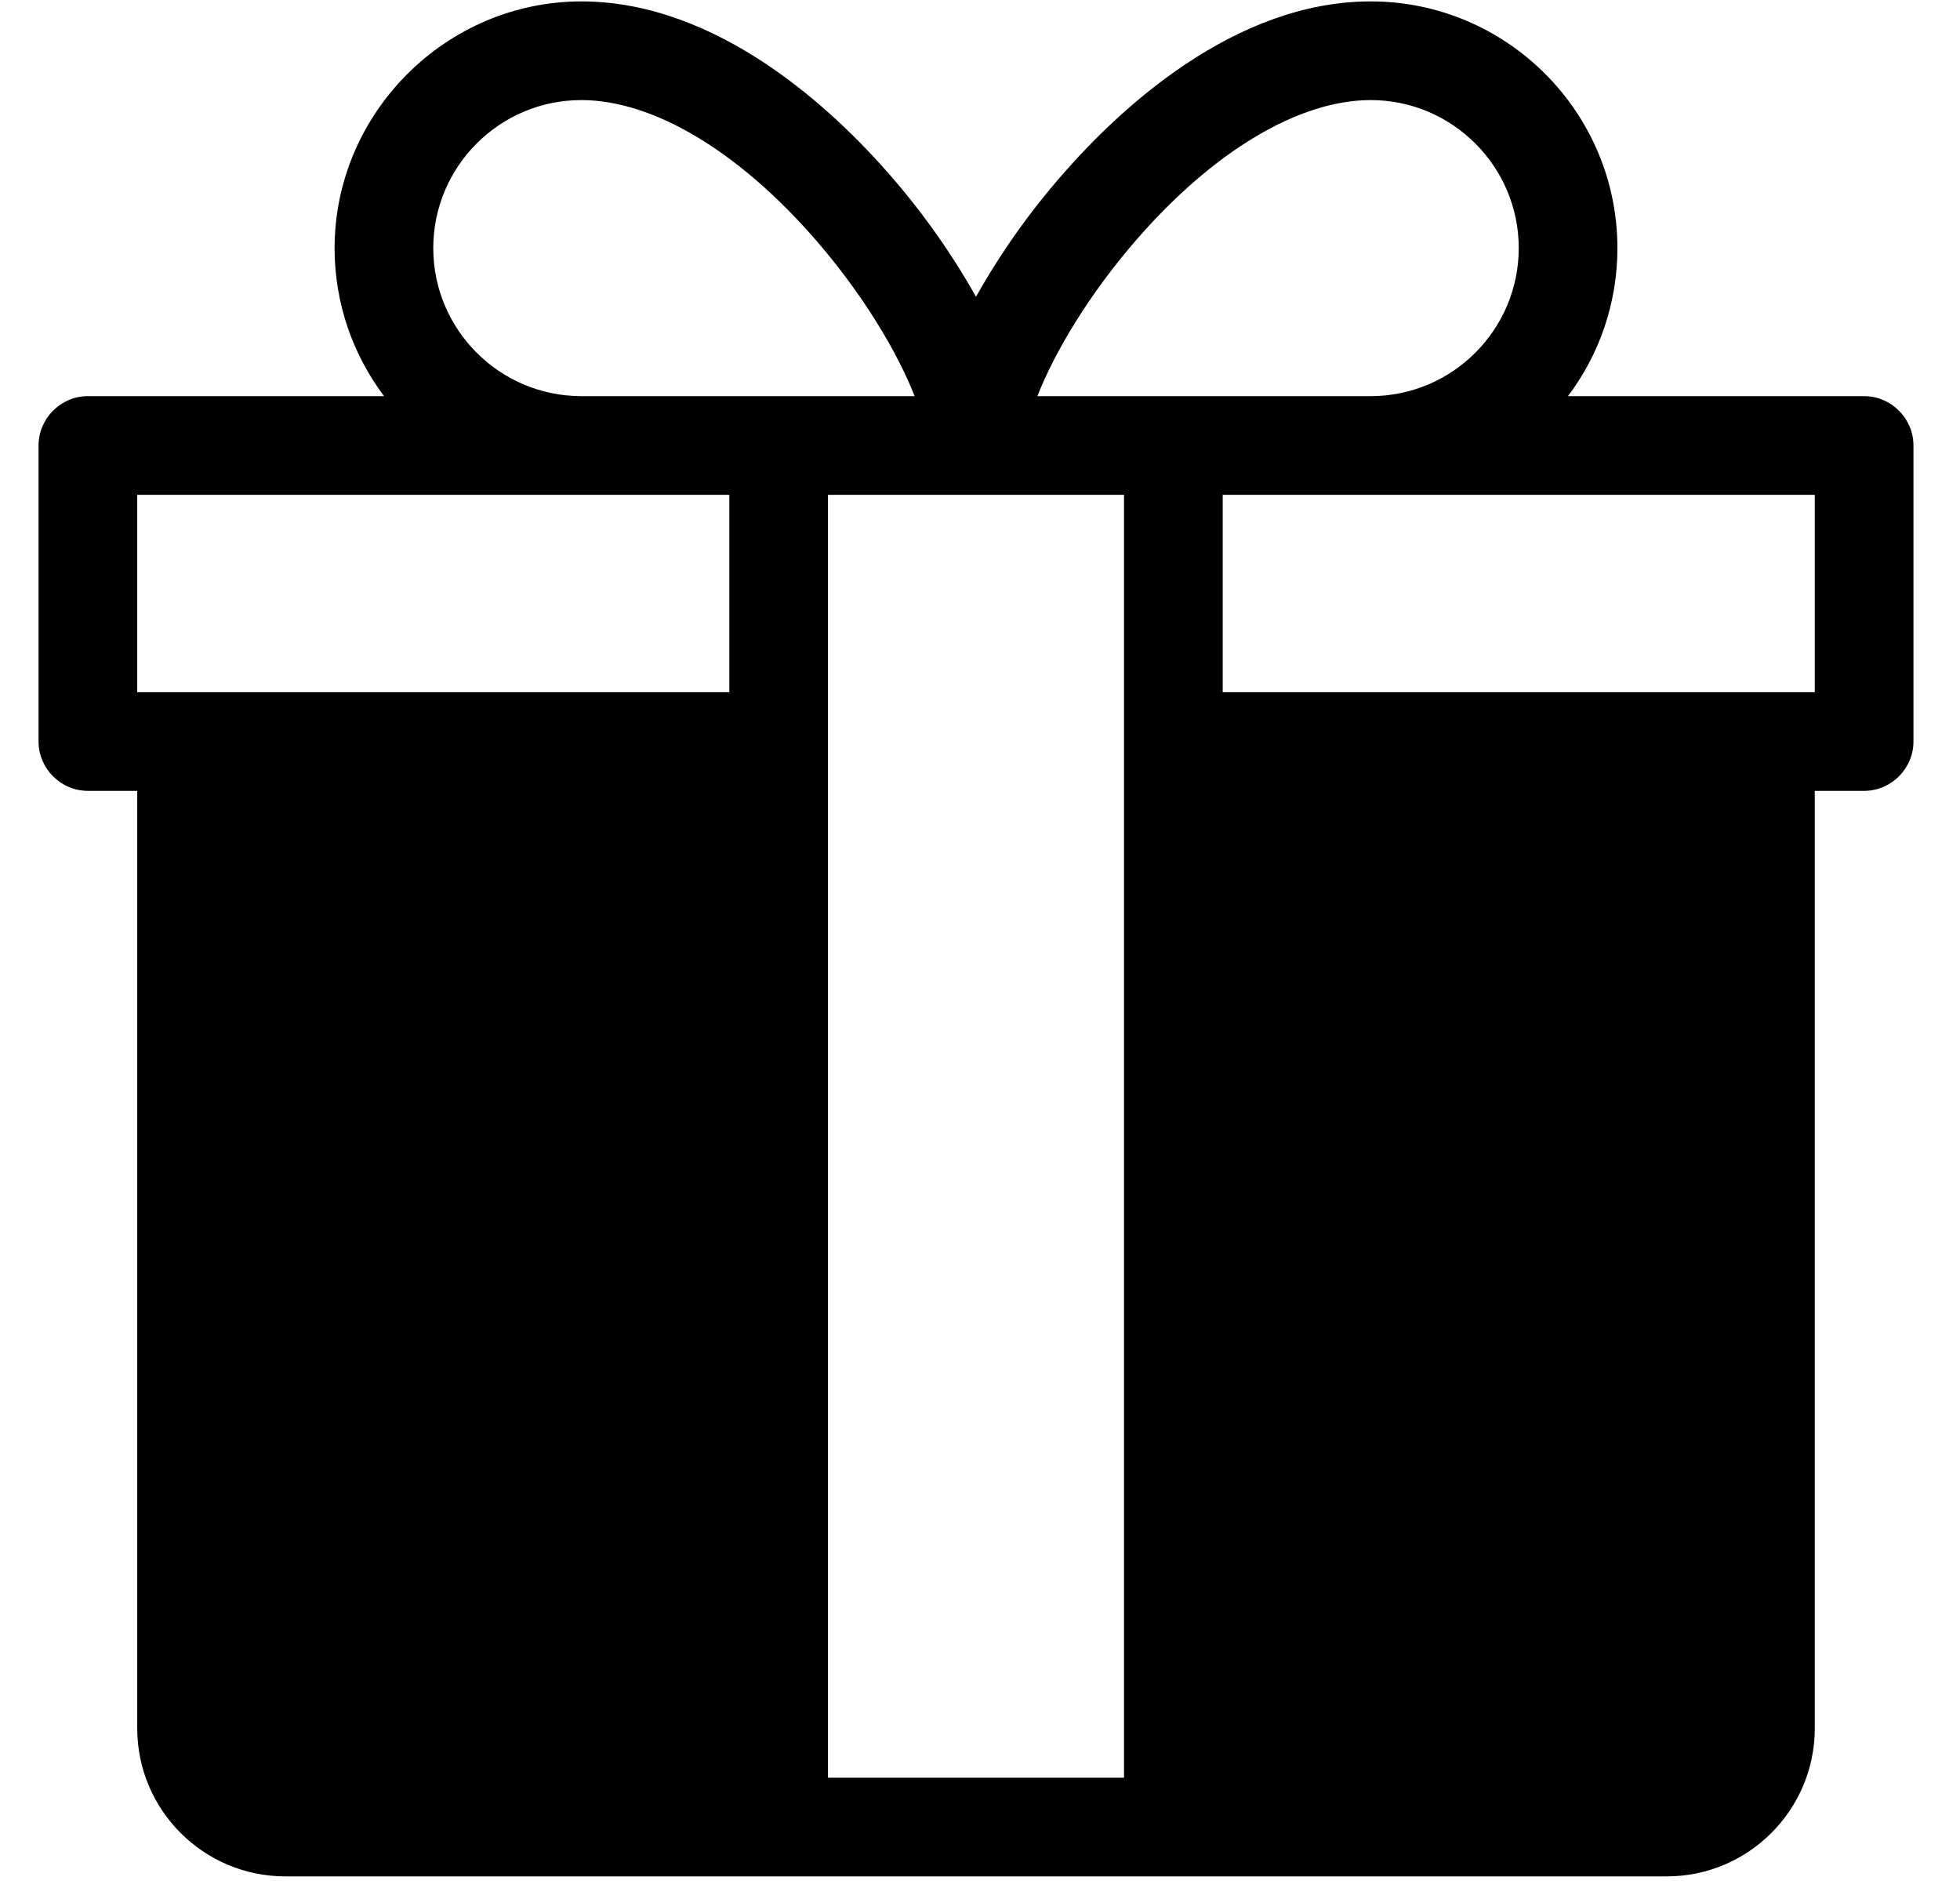 <?xml version="1.0" encoding="UTF-8" standalone="no"?>
<!DOCTYPE svg PUBLIC "-//W3C//DTD SVG 1.1//EN" "http://www.w3.org/Graphics/SVG/1.1/DTD/svg11.dtd">
<svg width="100%" height="100%" viewBox="0 0 30 29" version="1.1" xmlns="http://www.w3.org/2000/svg" xmlns:xlink="http://www.w3.org/1999/xlink" xml:space="preserve" xmlns:serif="http://www.serif.com/" style="fill-rule:evenodd;clip-rule:evenodd;stroke-linejoin:round;stroke-miterlimit:1.414;">
    <g transform="matrix(1,0,0,1,375,-544)">
        <g transform="matrix(0.059,0,0,0.059,-389.514,542.511)">
            <path d="M729.6,128L652.774,128C660.838,117.299 665.6,103.987 665.6,89.6C665.6,54.323 636.877,25.6 601.6,25.6C566.016,25.6 536.166,53.786 521.549,70.605C513.029,80.345 505.54,90.94 499.2,102.221C492.854,90.944 485.365,80.349 476.851,70.605C462.234,53.811 432.384,25.6 396.8,25.6C361.707,25.642 332.842,54.507 332.8,89.6C332.8,103.987 337.587,117.299 345.626,128L268.8,128C261.778,128 256,133.778 256,140.8L256,217.6C256,224.622 261.778,230.4 268.8,230.4L281.6,230.4L281.6,473.6C281.6,494.771 298.829,512 320,512L678.4,512C699.571,512 716.8,494.771 716.8,473.6L716.8,230.4L729.6,230.4C736.622,230.4 742.4,224.622 742.4,217.6L742.4,140.8C742.4,133.778 736.622,128 729.6,128ZM540.851,87.398C560.87,64.384 583.014,51.2 601.6,51.2C622.771,51.2 640,68.429 640,89.6C640,110.771 622.771,128 601.6,128L515.123,128C519.552,116.685 528.512,101.581 540.851,87.398ZM537.6,486.4L460.8,486.4L460.8,153.6L537.6,153.6L537.6,486.4ZM358.4,89.6C358.4,68.429 375.629,51.2 396.8,51.2C415.386,51.2 437.53,64.384 457.549,87.398C469.888,101.581 478.848,116.685 483.277,128L396.8,128C375.629,128 358.4,110.771 358.4,89.6ZM281.6,153.6L435.2,153.6L435.2,204.8L281.6,204.8L281.6,153.6ZM716.8,204.8L563.2,204.8L563.2,153.6L716.8,153.6L716.8,204.8Z" style="fill:#000;fill-rule:nonzero;"/>
        </g>
    </g>
</svg>
